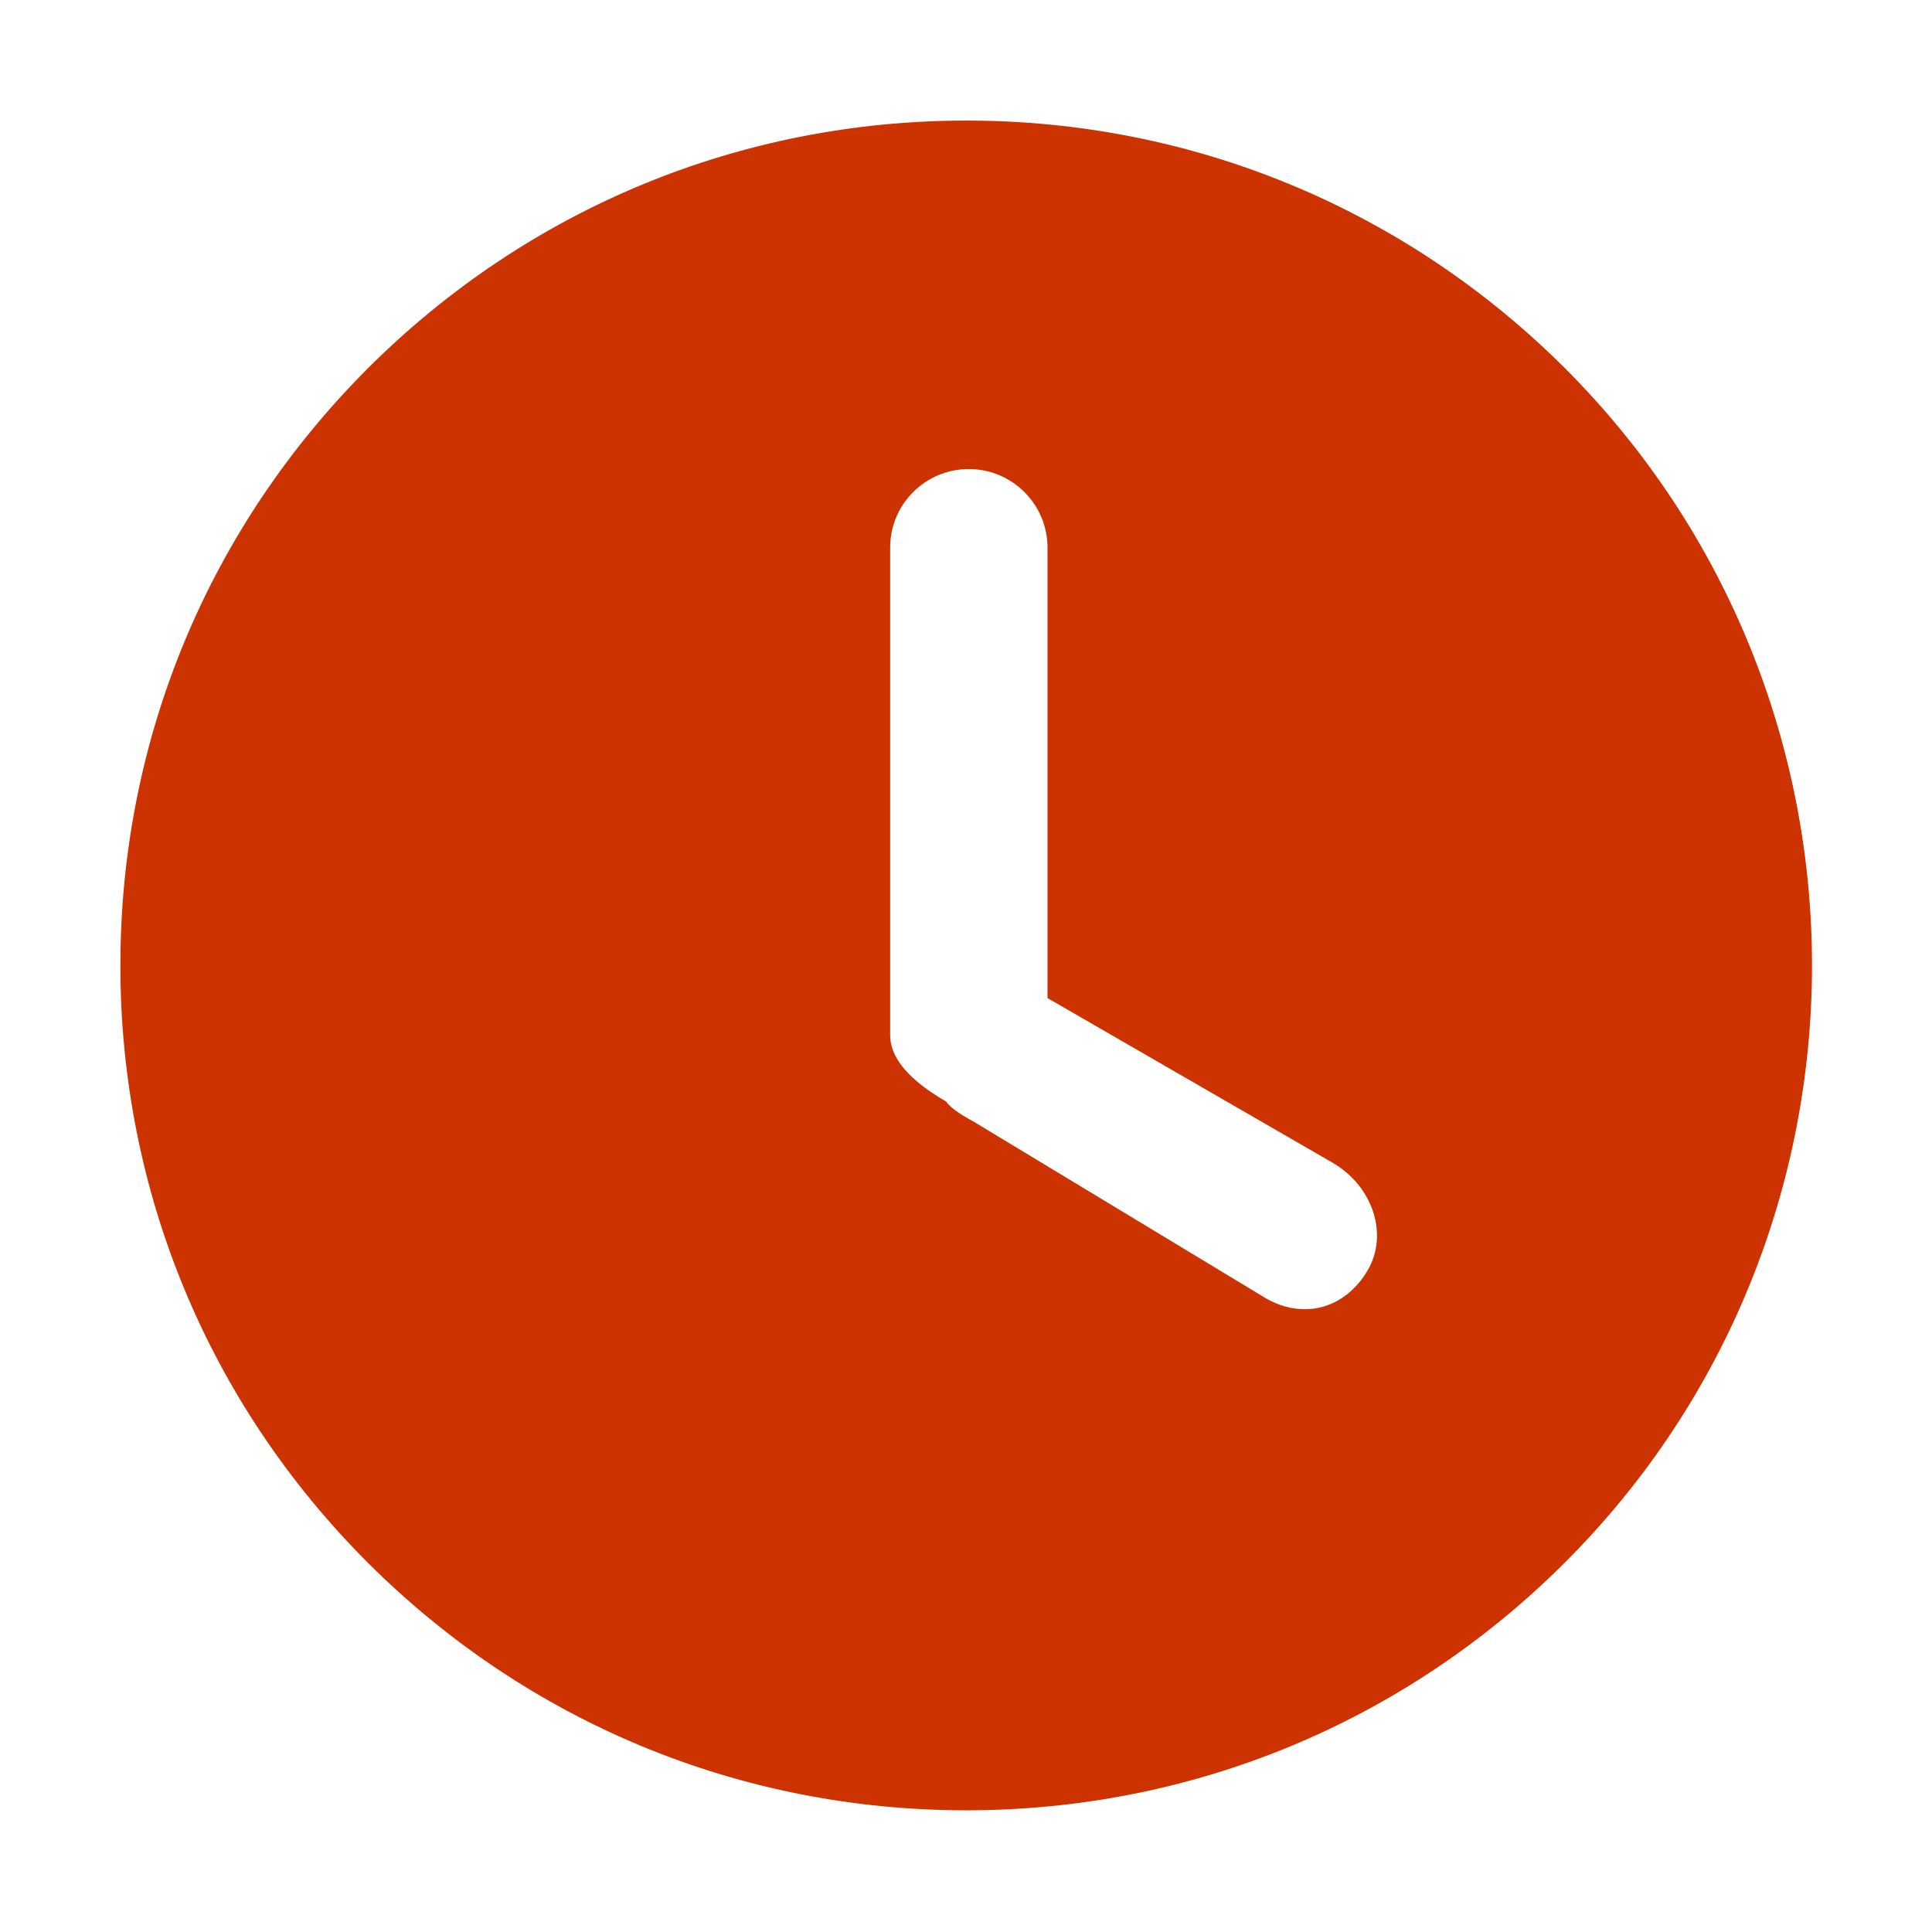 <svg xmlns="http://www.w3.org/2000/svg" fill="rgb(204, 51, 0)" class="styles__StyledSVGIconPathComponent-sc-gbp7ch-0 uFdqR svg-icon-path-icon fill" viewBox="0 0 1024 1024" width="20" height="20"><defs data-reactroot=""></defs><g><path d="M829.3 195C744.5 110.5 631.9 63.9 512.2 63.9c-119.7 0-232.3 46.6-317 131.1-84.7 84.6-131.4 197-131.4 316.7 0 119.6 46.6 232.1 131.3 316.7 84.7 84.5 197.2 131.1 317 131.1 119.8 0 232.4-46.6 317.2-131.2 174.8-174.5 174.8-458.6 0-633.3zM725 673.1c-5.6 9.7-13.9 16.6-23.5 19.4-3.3 1-6.7 1.4-10.1 1.4-6.8 0-13.6-1.9-20-5.5l-155-93.7c-5.2-2.9-11.6-6.4-15-10.9-19.7-11.4-29.6-23.2-29.6-35.1V290.2c0-23 18.7-41.6 41.7-41.6 23 0 41.7 18.7 41.7 41.6V529l151 87.2c21.4 12.4 29.8 37.9 18.8 56.9z" p-id="3679"></path></g></svg>